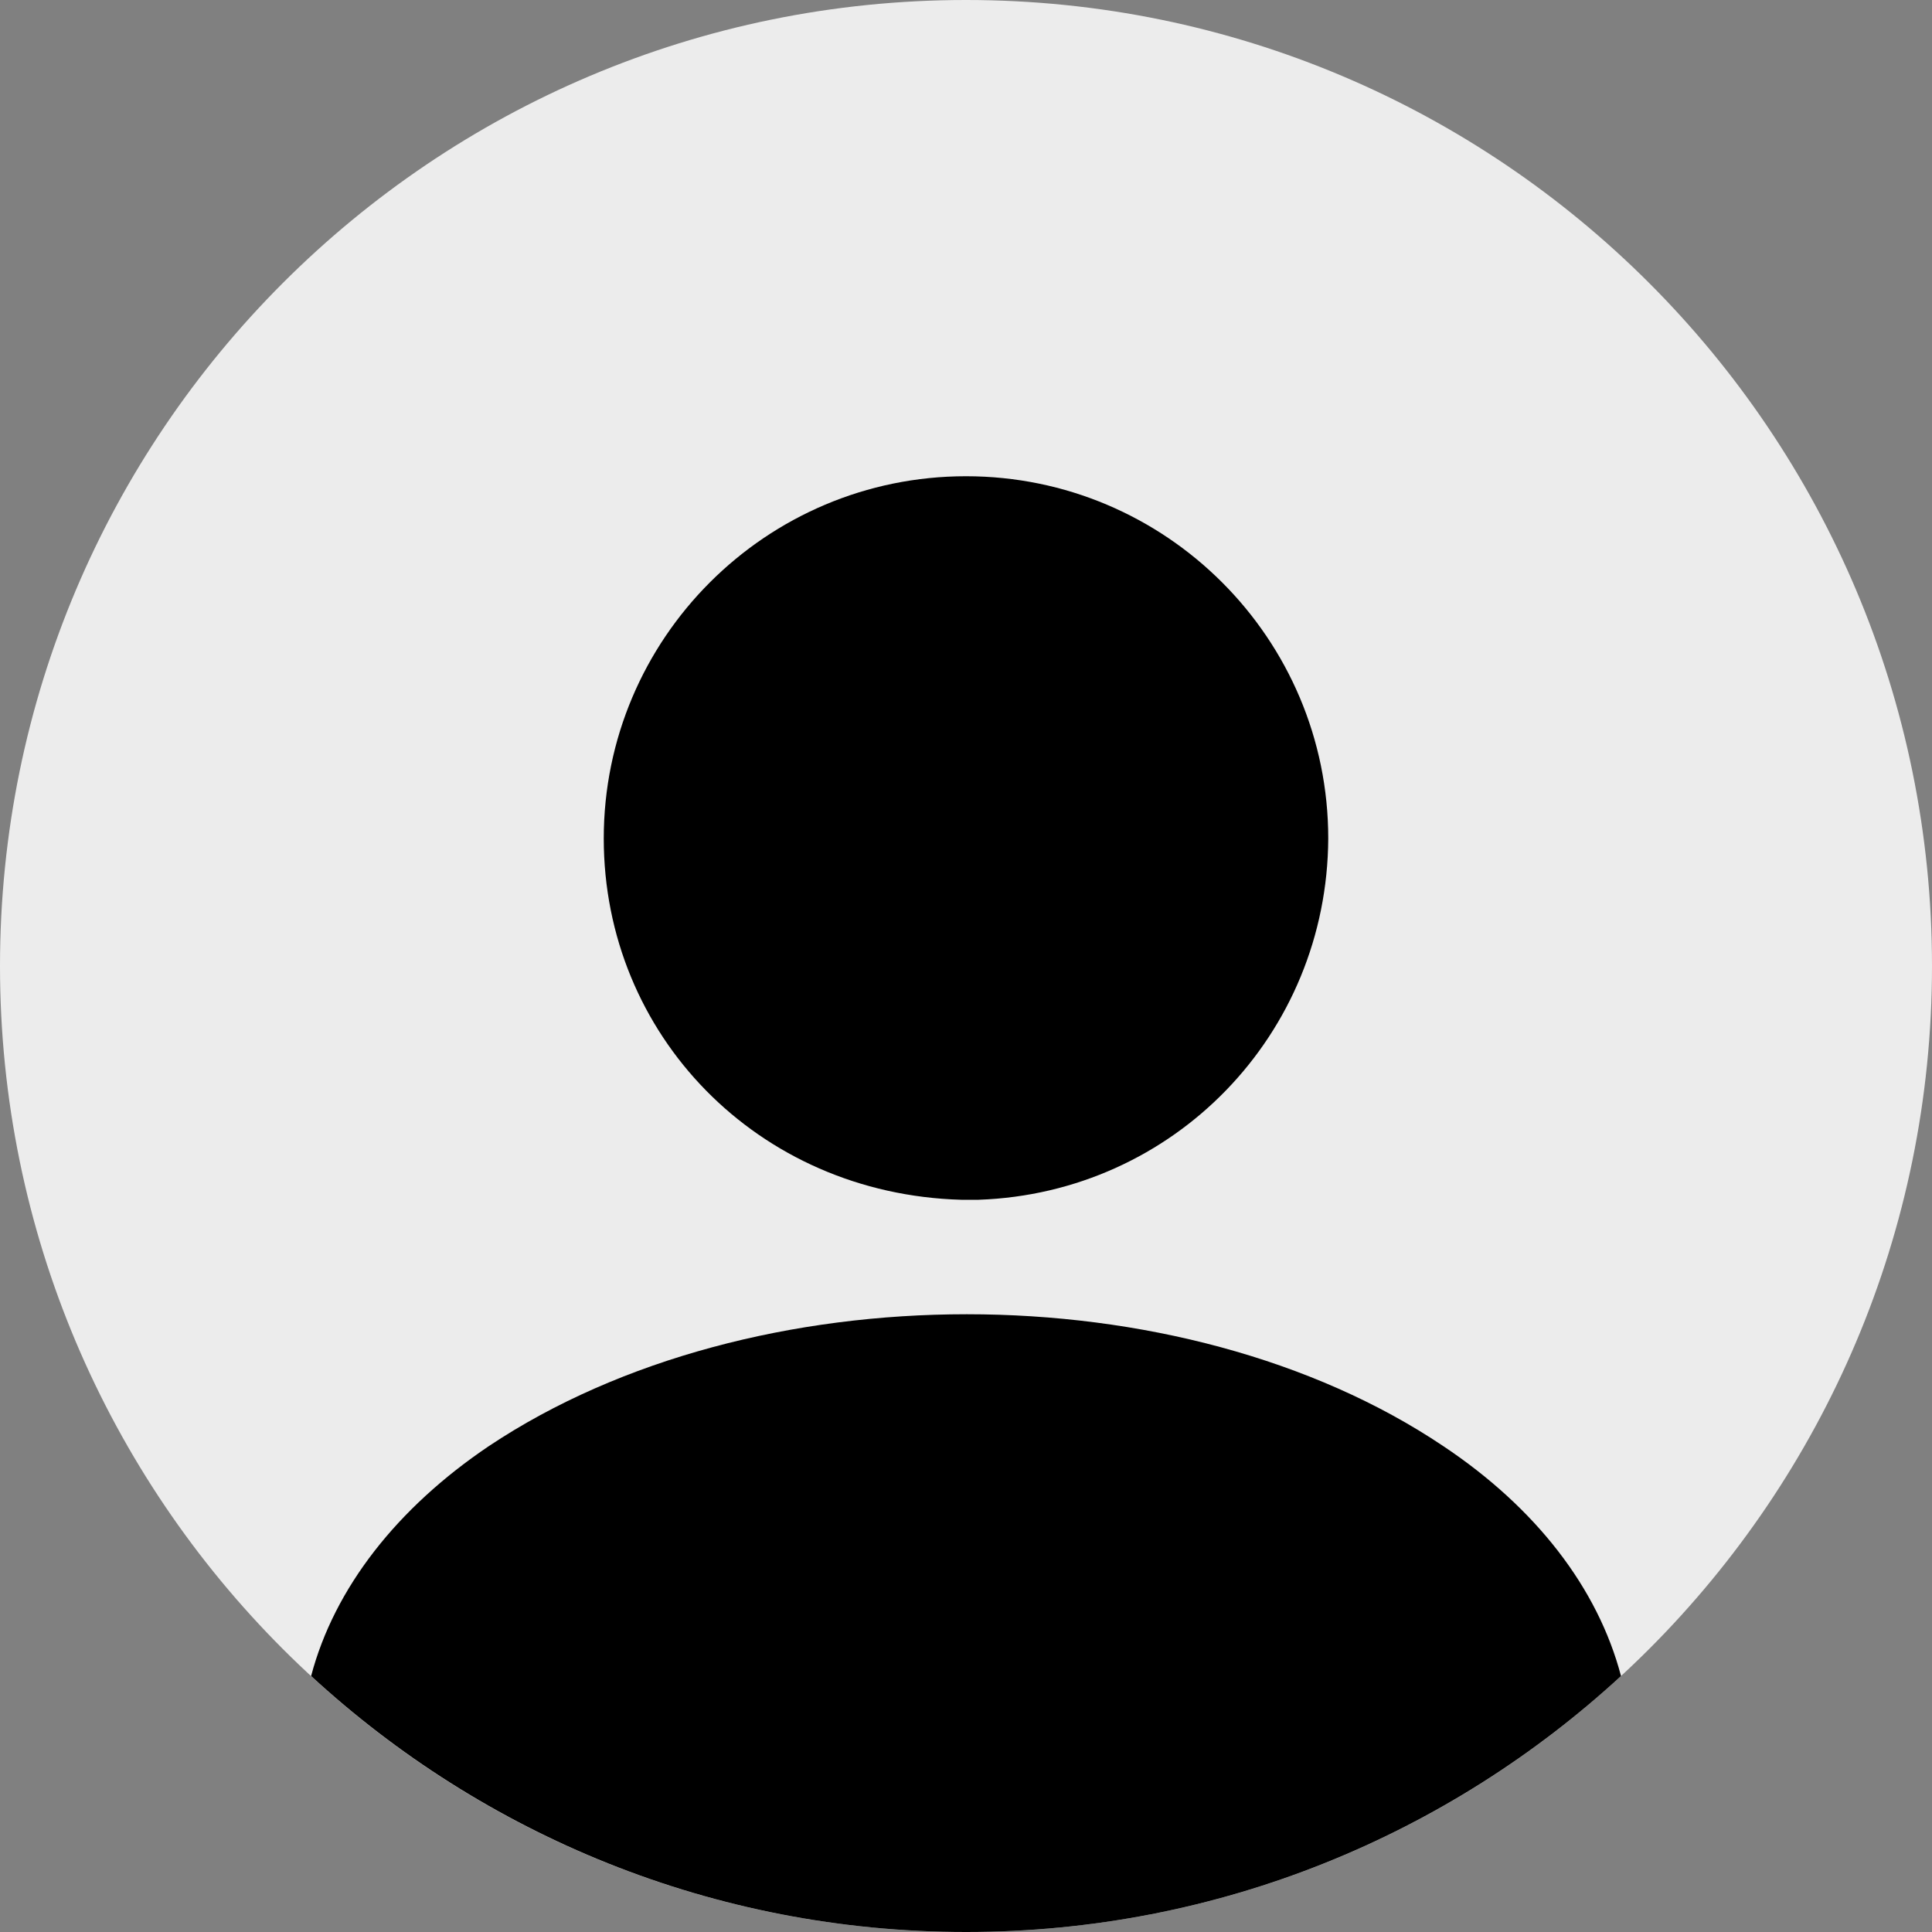<?xml version="1.0" encoding="UTF-8"?> <svg xmlns="http://www.w3.org/2000/svg" width="32" height="32" viewBox="0 0 32 32" fill="none"><rect x="0" y="0" width="32" height="32" fill="#808080" stroke="none"/> <path d="M16 32C24.837 32 32 24.837 32 16C32 7.163 24.837 0 16 0C7.163 0 0 7.163 0 16C0 24.837 7.163 32 16 32Z" fill="#ECECEC"></path> <path d="M16 7.888C12.688 7.888 10 10.576 10 13.888C10 17.136 12.544 19.776 15.92 19.872C15.968 19.872 16.032 19.872 16.064 19.872C16.096 19.872 16.144 19.872 16.176 19.872C16.192 19.872 16.208 19.872 16.208 19.872C19.44 19.76 21.984 17.136 22 13.888C22 10.576 19.312 7.888 16 7.888Z" fill="black"></path> <path d="M26.849 27.76C24.001 30.384 20.193 32 16.001 32C11.809 32 8.001 30.384 5.153 27.76C5.537 26.304 6.577 24.976 8.097 23.952C12.465 21.04 19.569 21.04 23.905 23.952C25.441 24.976 26.465 26.304 26.849 27.76Z" fill="black"></path> </svg> 